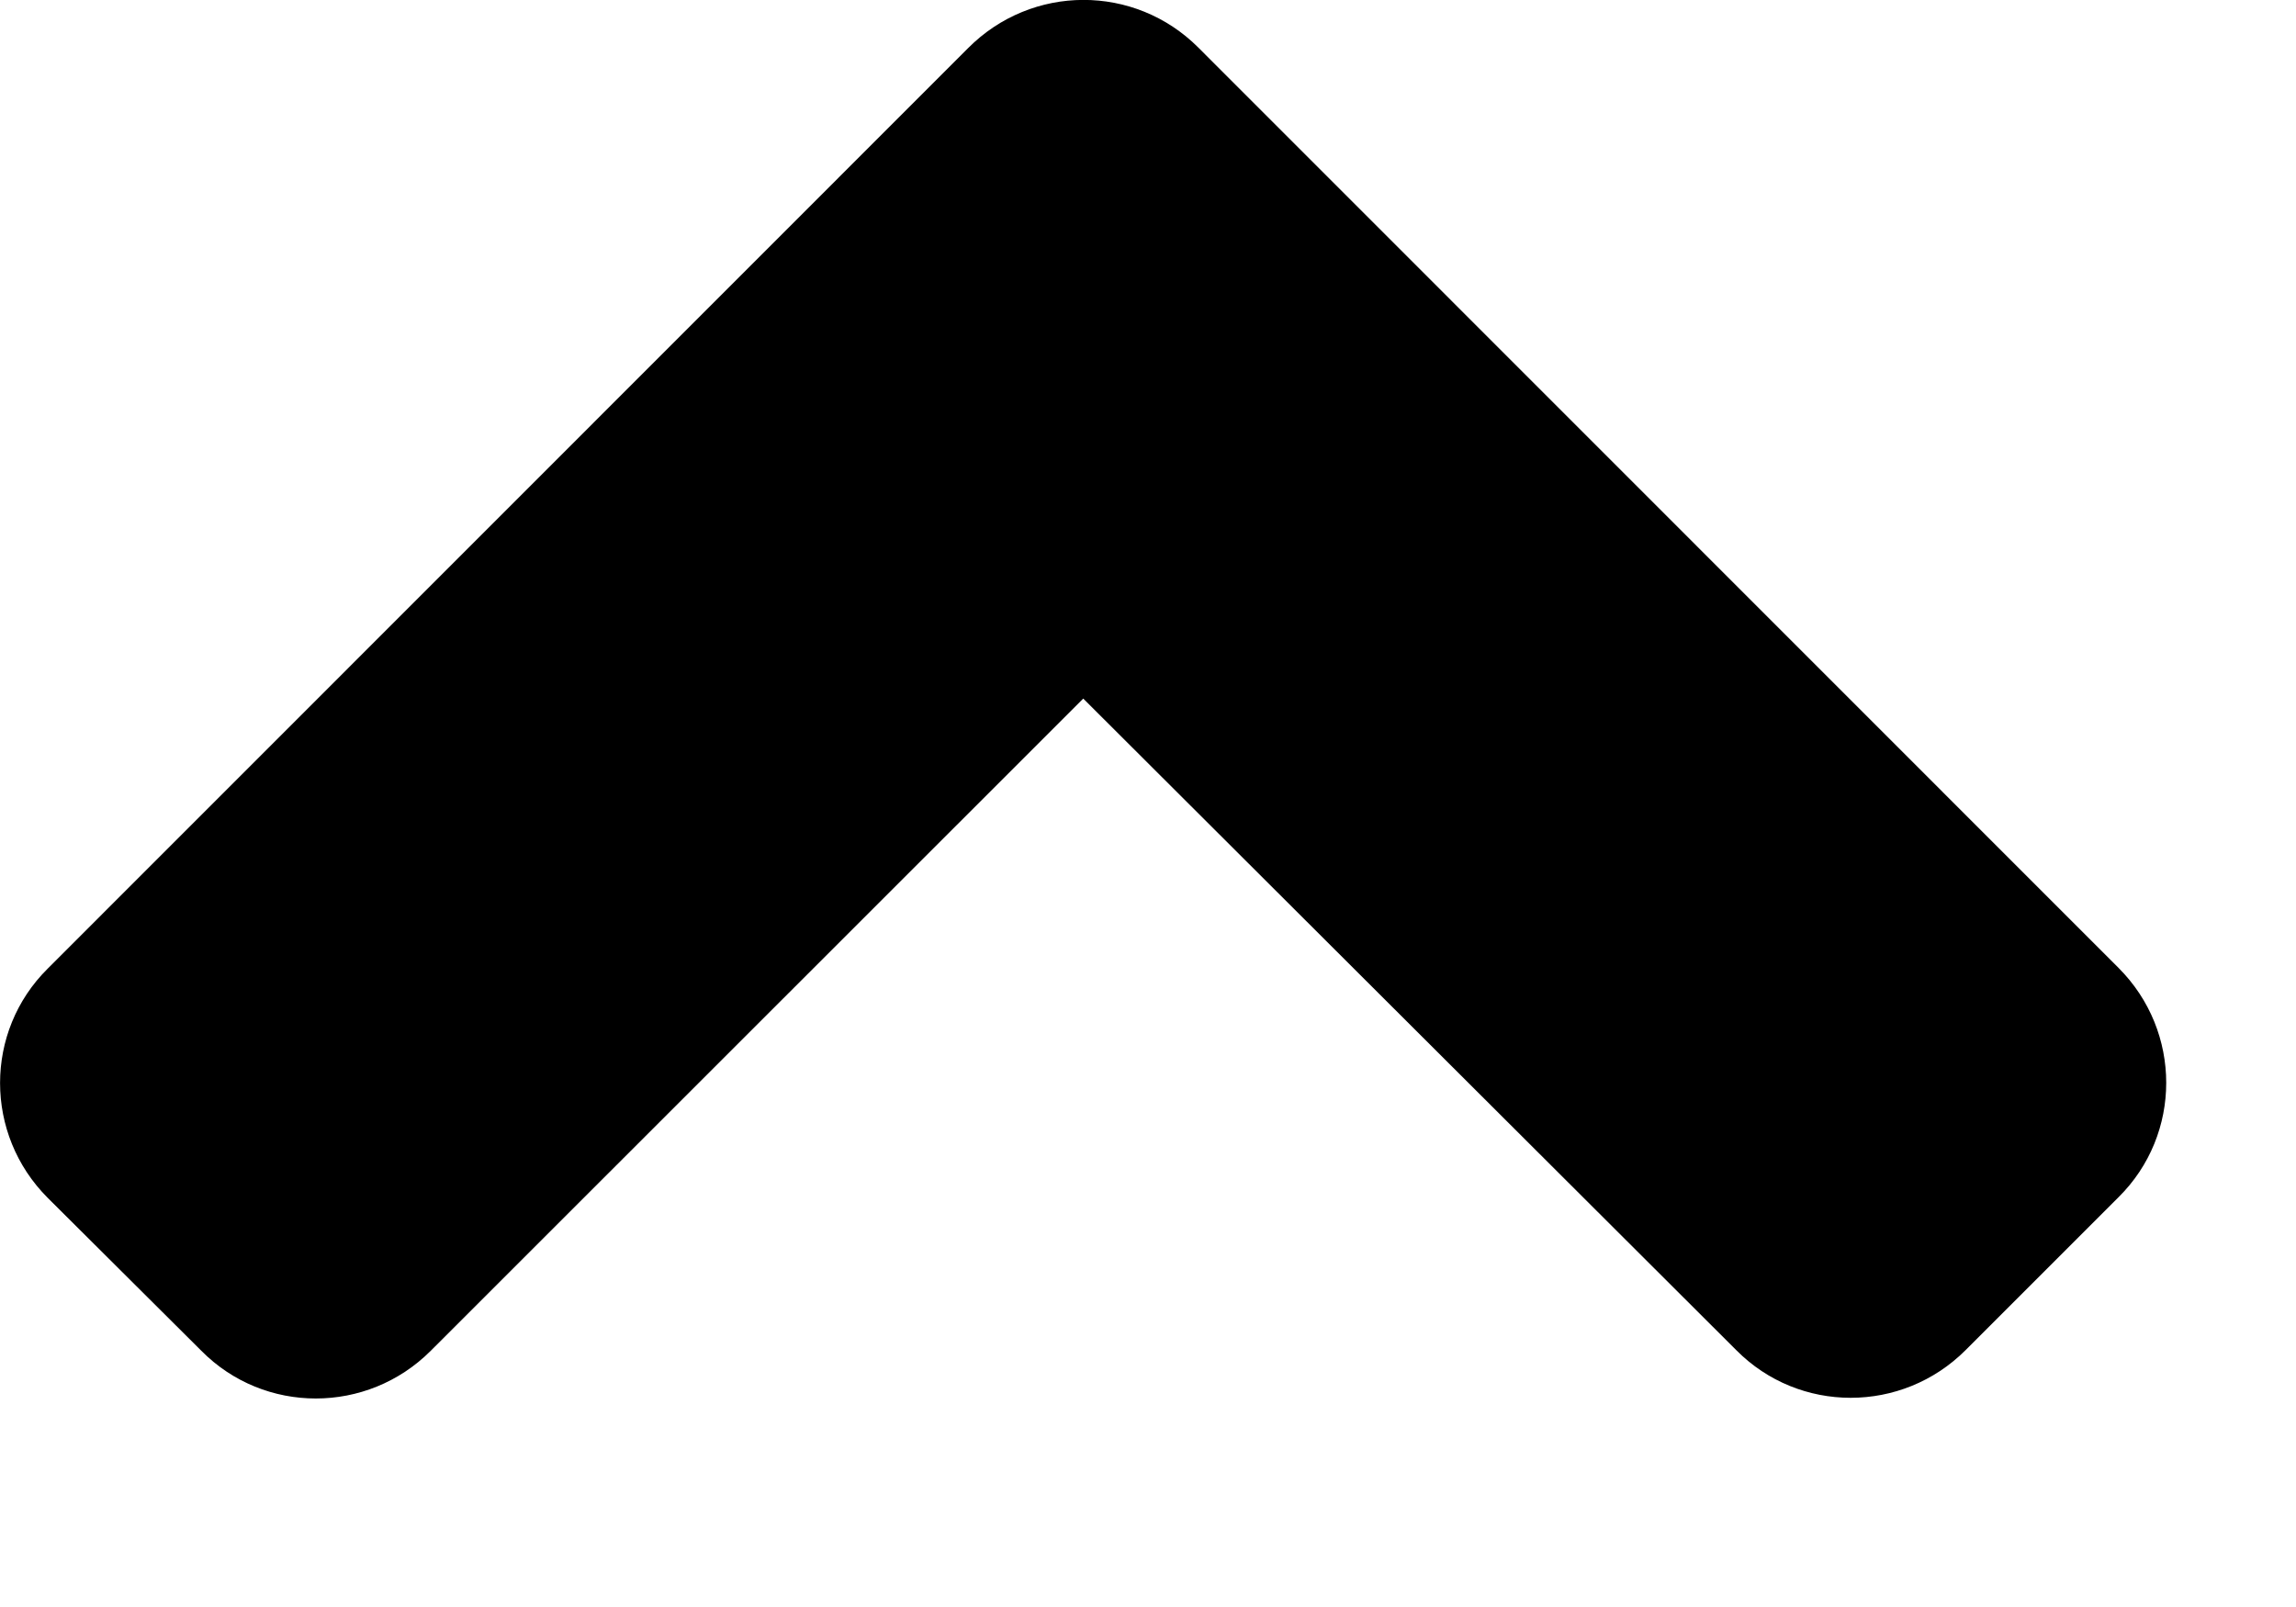 <svg width="10" height="7" viewBox="0 0 10 7" fill="none" xmlns="http://www.w3.org/2000/svg">
<path d="M5.219 0.207L9.227 4.216C9.504 4.493 9.504 4.941 9.227 5.215L8.561 5.881C8.284 6.158 7.836 6.158 7.562 5.881L4.718 3.043L1.876 5.884C1.599 6.161 1.151 6.161 0.877 5.884L0.208 5.218C-0.069 4.941 -0.069 4.493 0.208 4.219L4.216 0.21C4.494 -0.07 4.942 -0.07 5.219 0.207Z" fill="black"/>
</svg>
